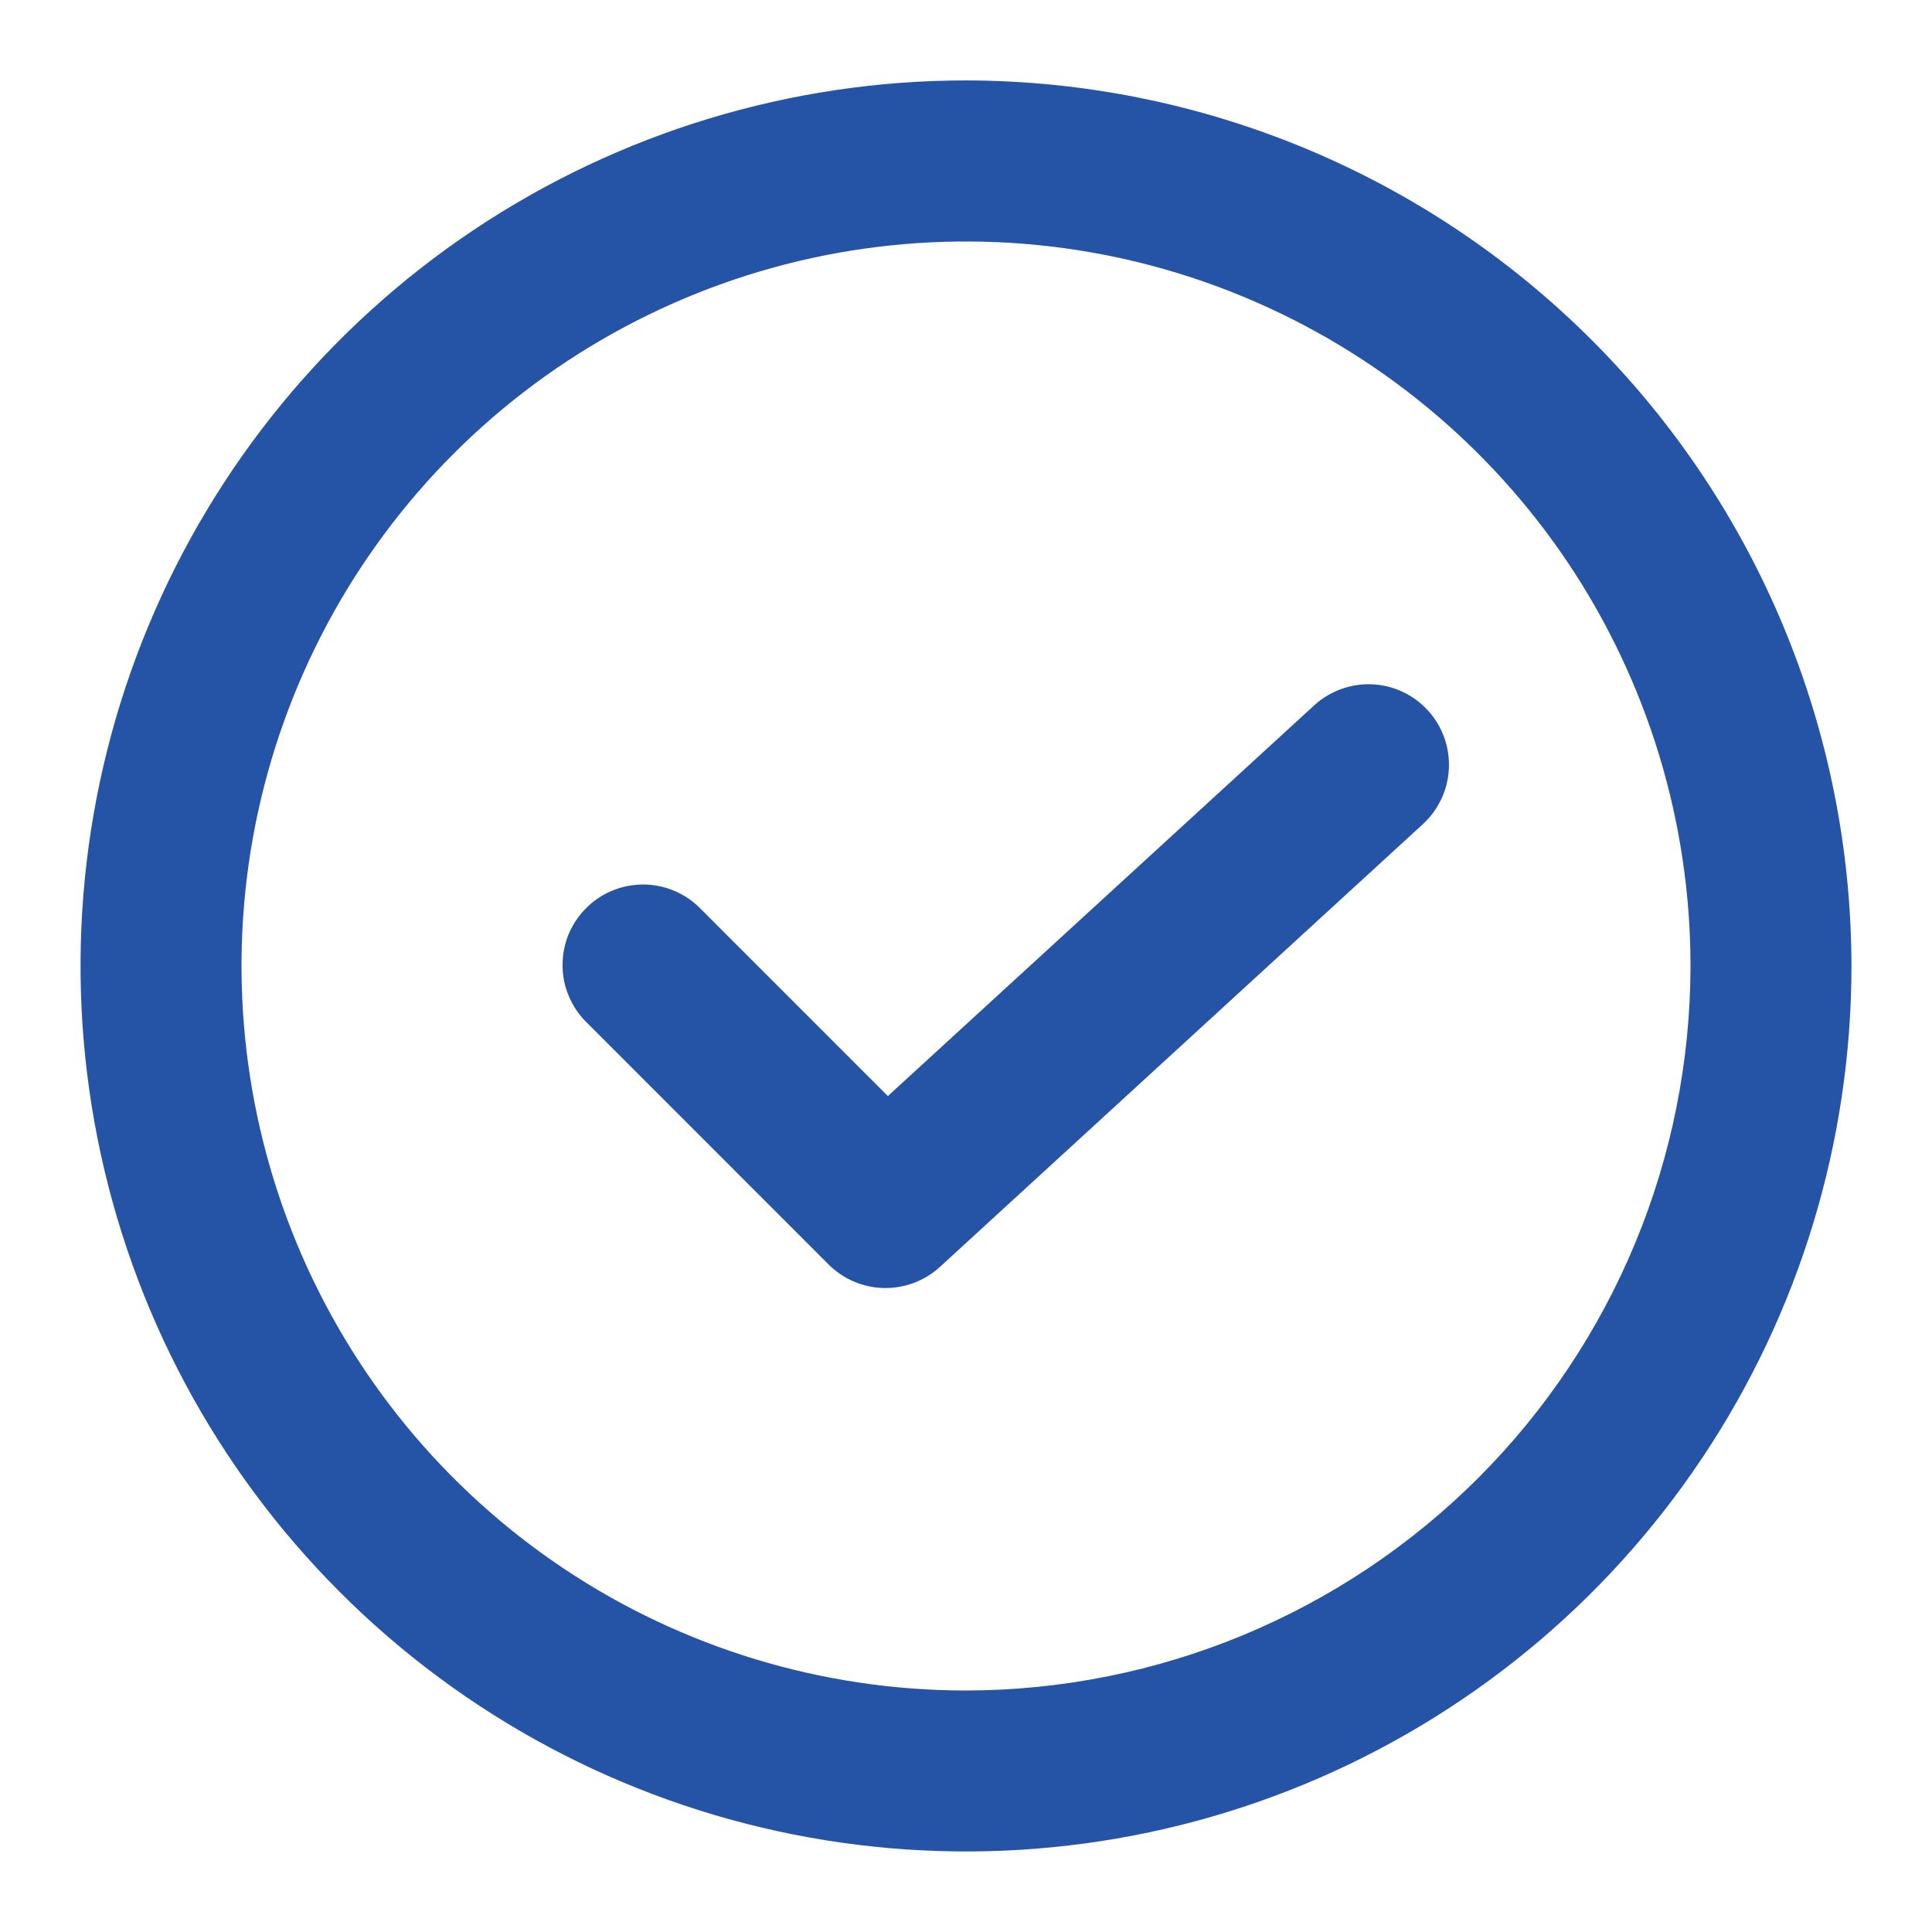 <svg width="16" height="16" viewBox="0 0 16 16" fill="none" xmlns="http://www.w3.org/2000/svg">
<path d="M8 0.666C6.55 0.666 5.132 1.097 3.926 1.902C2.72 2.708 1.78 3.853 1.225 5.193C0.67 6.533 0.525 8.008 0.808 9.43C1.091 10.853 1.789 12.16 2.815 13.185C3.84 14.211 5.147 14.909 6.569 15.192C7.992 15.475 9.466 15.33 10.806 14.775C12.146 14.22 13.292 13.28 14.097 12.074C14.903 10.868 15.333 9.45 15.333 8C15.331 6.056 14.558 4.192 13.183 2.817C11.808 1.442 9.944 0.669 8 0.666ZM8 14C6.813 14 5.653 13.648 4.667 12.989C3.68 12.329 2.911 11.392 2.457 10.296C2.003 9.2 1.884 7.993 2.115 6.829C2.347 5.665 2.918 4.596 3.757 3.757C4.596 2.918 5.666 2.347 6.829 2.115C7.993 1.884 9.2 2.002 10.296 2.457C11.392 2.911 12.329 3.68 12.989 4.666C13.648 5.653 14 6.813 14 8C13.998 9.591 13.366 11.116 12.241 12.241C11.116 13.365 9.591 13.998 8 14Z" fill="#2554A7"/>
<path d="M10.883 5.842L7.353 9.077L5.805 7.529C5.743 7.465 5.67 7.414 5.588 7.379C5.507 7.344 5.419 7.326 5.331 7.325C5.242 7.325 5.155 7.341 5.073 7.375C4.991 7.408 4.916 7.458 4.854 7.521C4.791 7.583 4.742 7.658 4.708 7.739C4.675 7.821 4.658 7.909 4.659 7.998C4.659 8.086 4.678 8.174 4.713 8.255C4.748 8.336 4.798 8.41 4.862 8.471L6.862 10.472C6.983 10.593 7.147 10.663 7.319 10.667C7.491 10.67 7.657 10.608 7.784 10.492L11.784 6.825C11.914 6.705 11.992 6.539 11.999 6.362C12.007 6.186 11.944 6.013 11.825 5.883C11.705 5.752 11.539 5.675 11.362 5.667C11.185 5.66 11.013 5.723 10.883 5.842Z" fill="#2554A7"/>
</svg>
